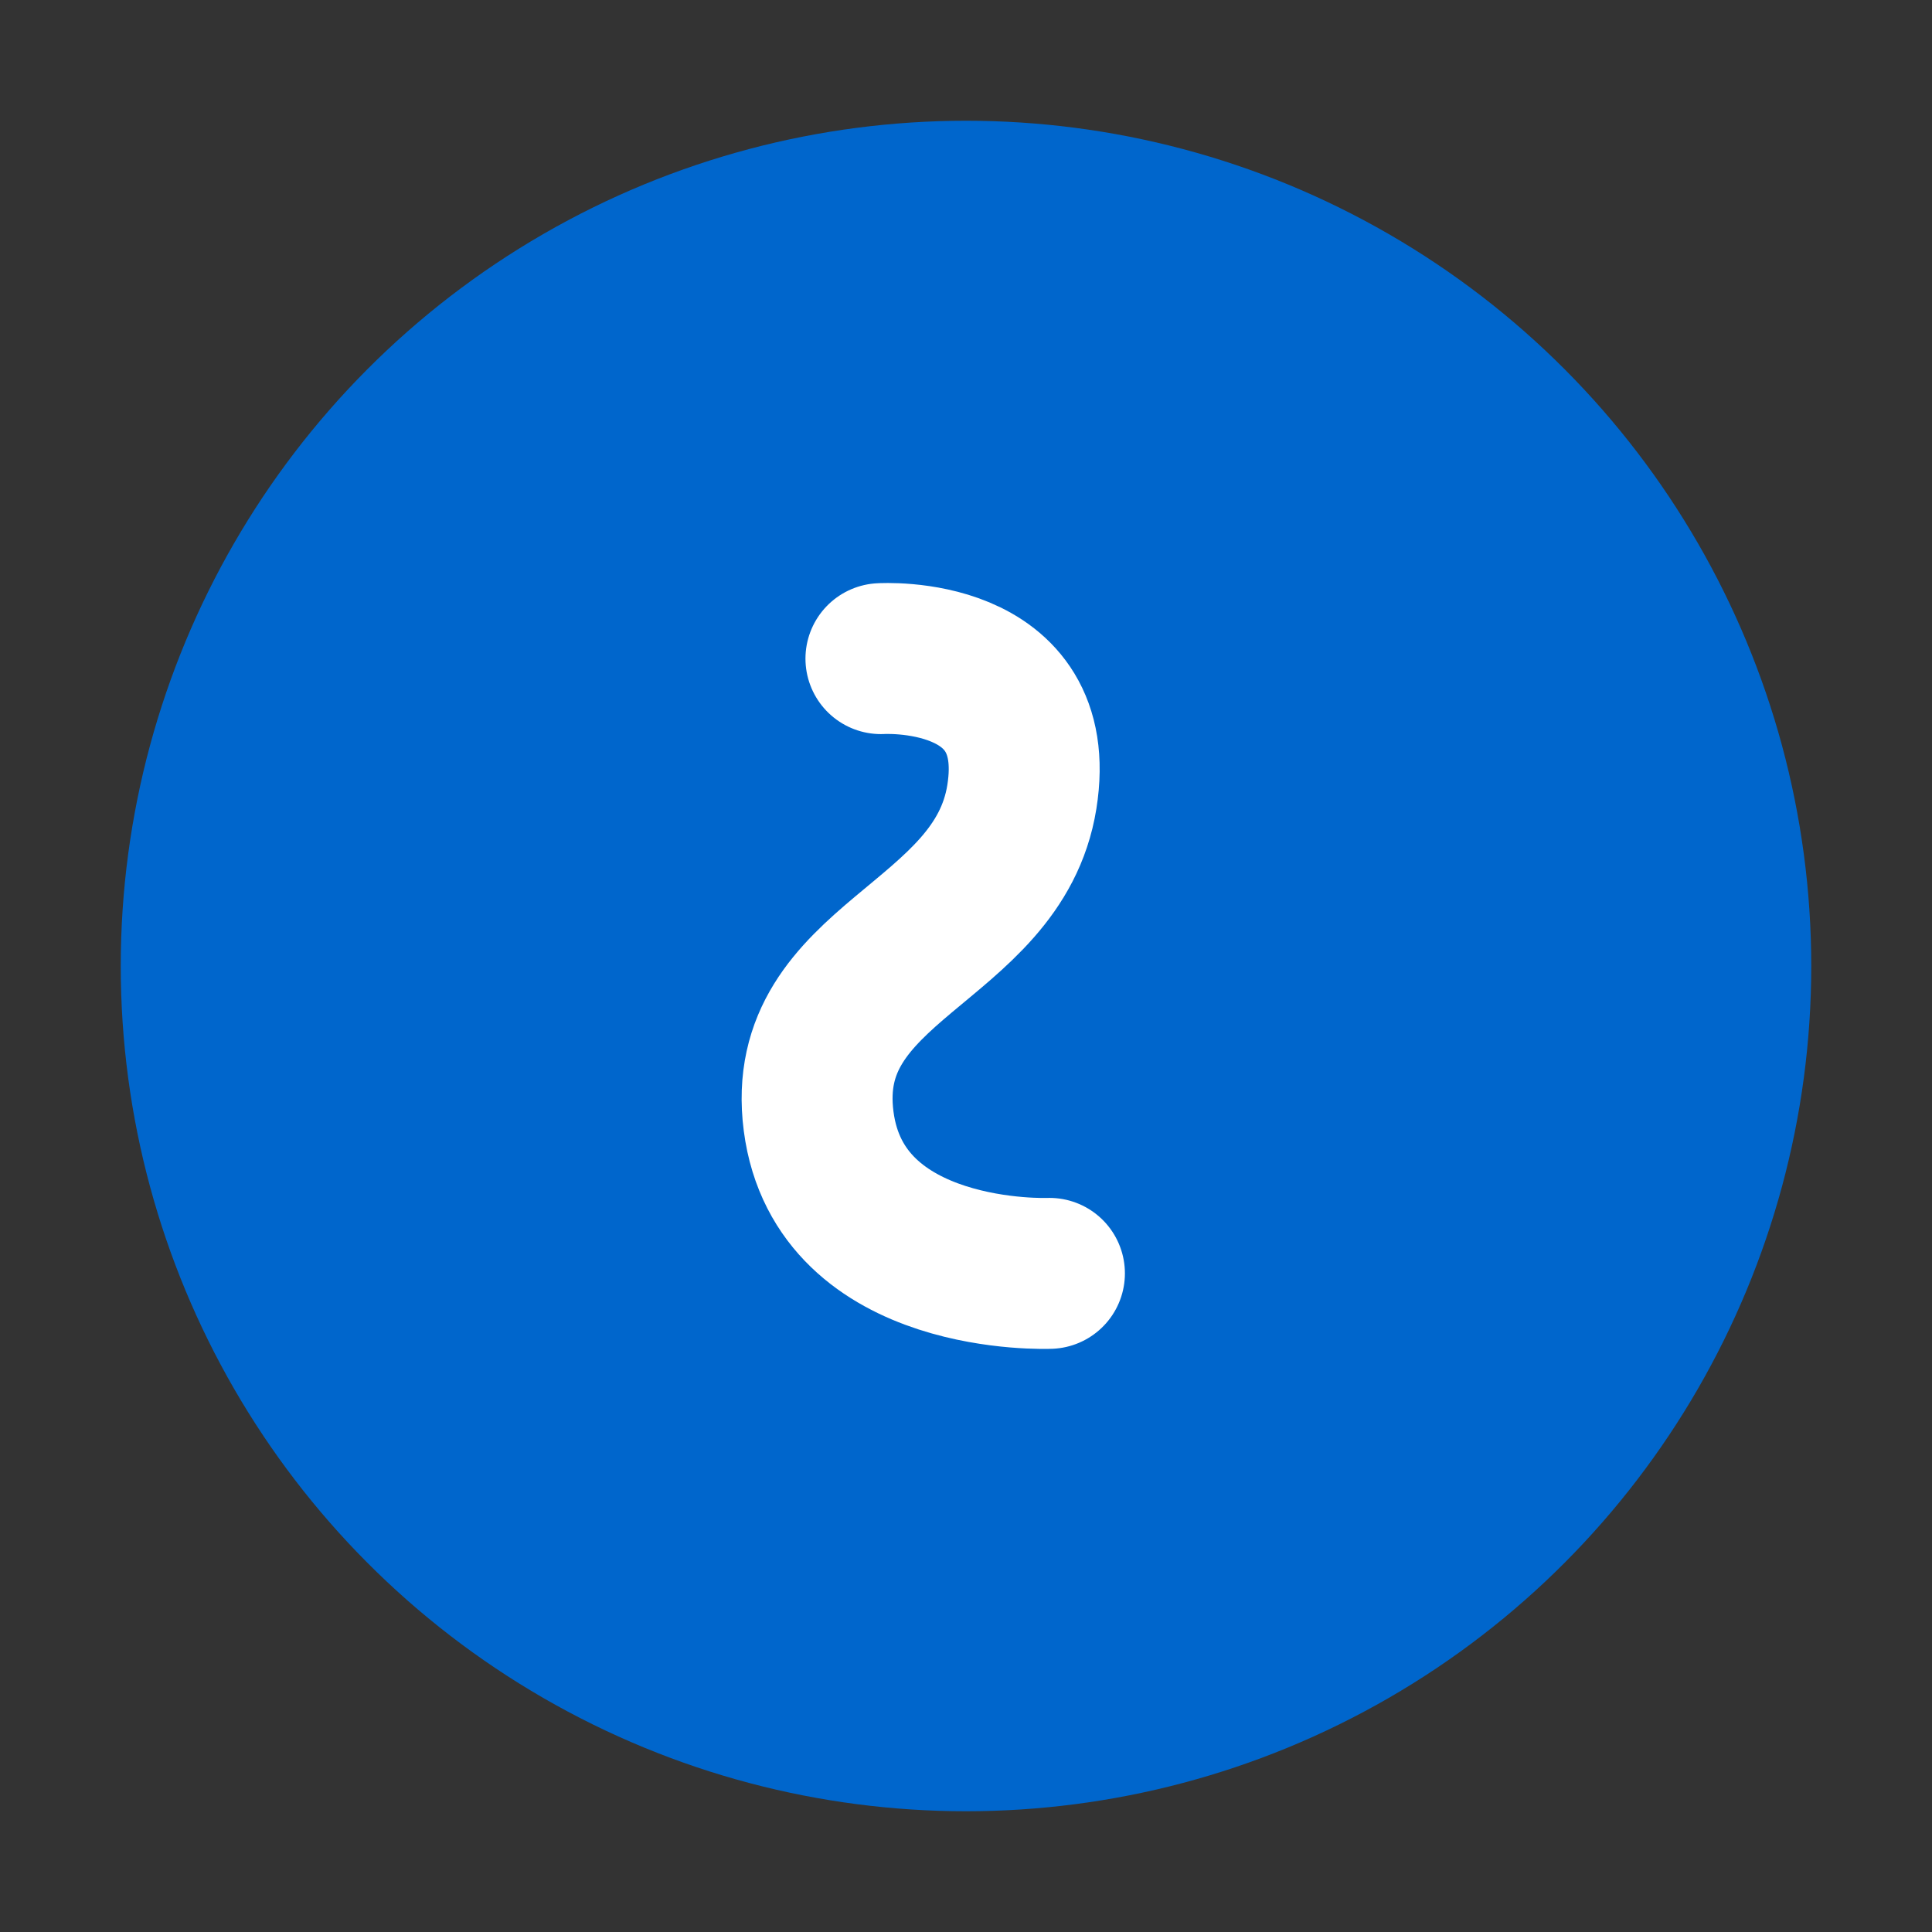 <svg width="32" height="32" viewBox="0 0 32 32" fill="none" xmlns="http://www.w3.org/2000/svg">
<rect x="0" y="0" width="32" height="32" fill="#333333" stroke="none"/>
<circle cx="16" cy="16" r="14" fill="#0066CC"/>
<path d="M17.382 21.091C17.382 21.091 13.905 21.237 13.559 18.571C13.213 15.906 16.53 15.663 16.925 13.2C17.32 10.737 14.591 10.909 14.591 10.909" stroke="white" stroke-width="2.5" stroke-linecap="round" stroke-linejoin="round"/>
</svg>

